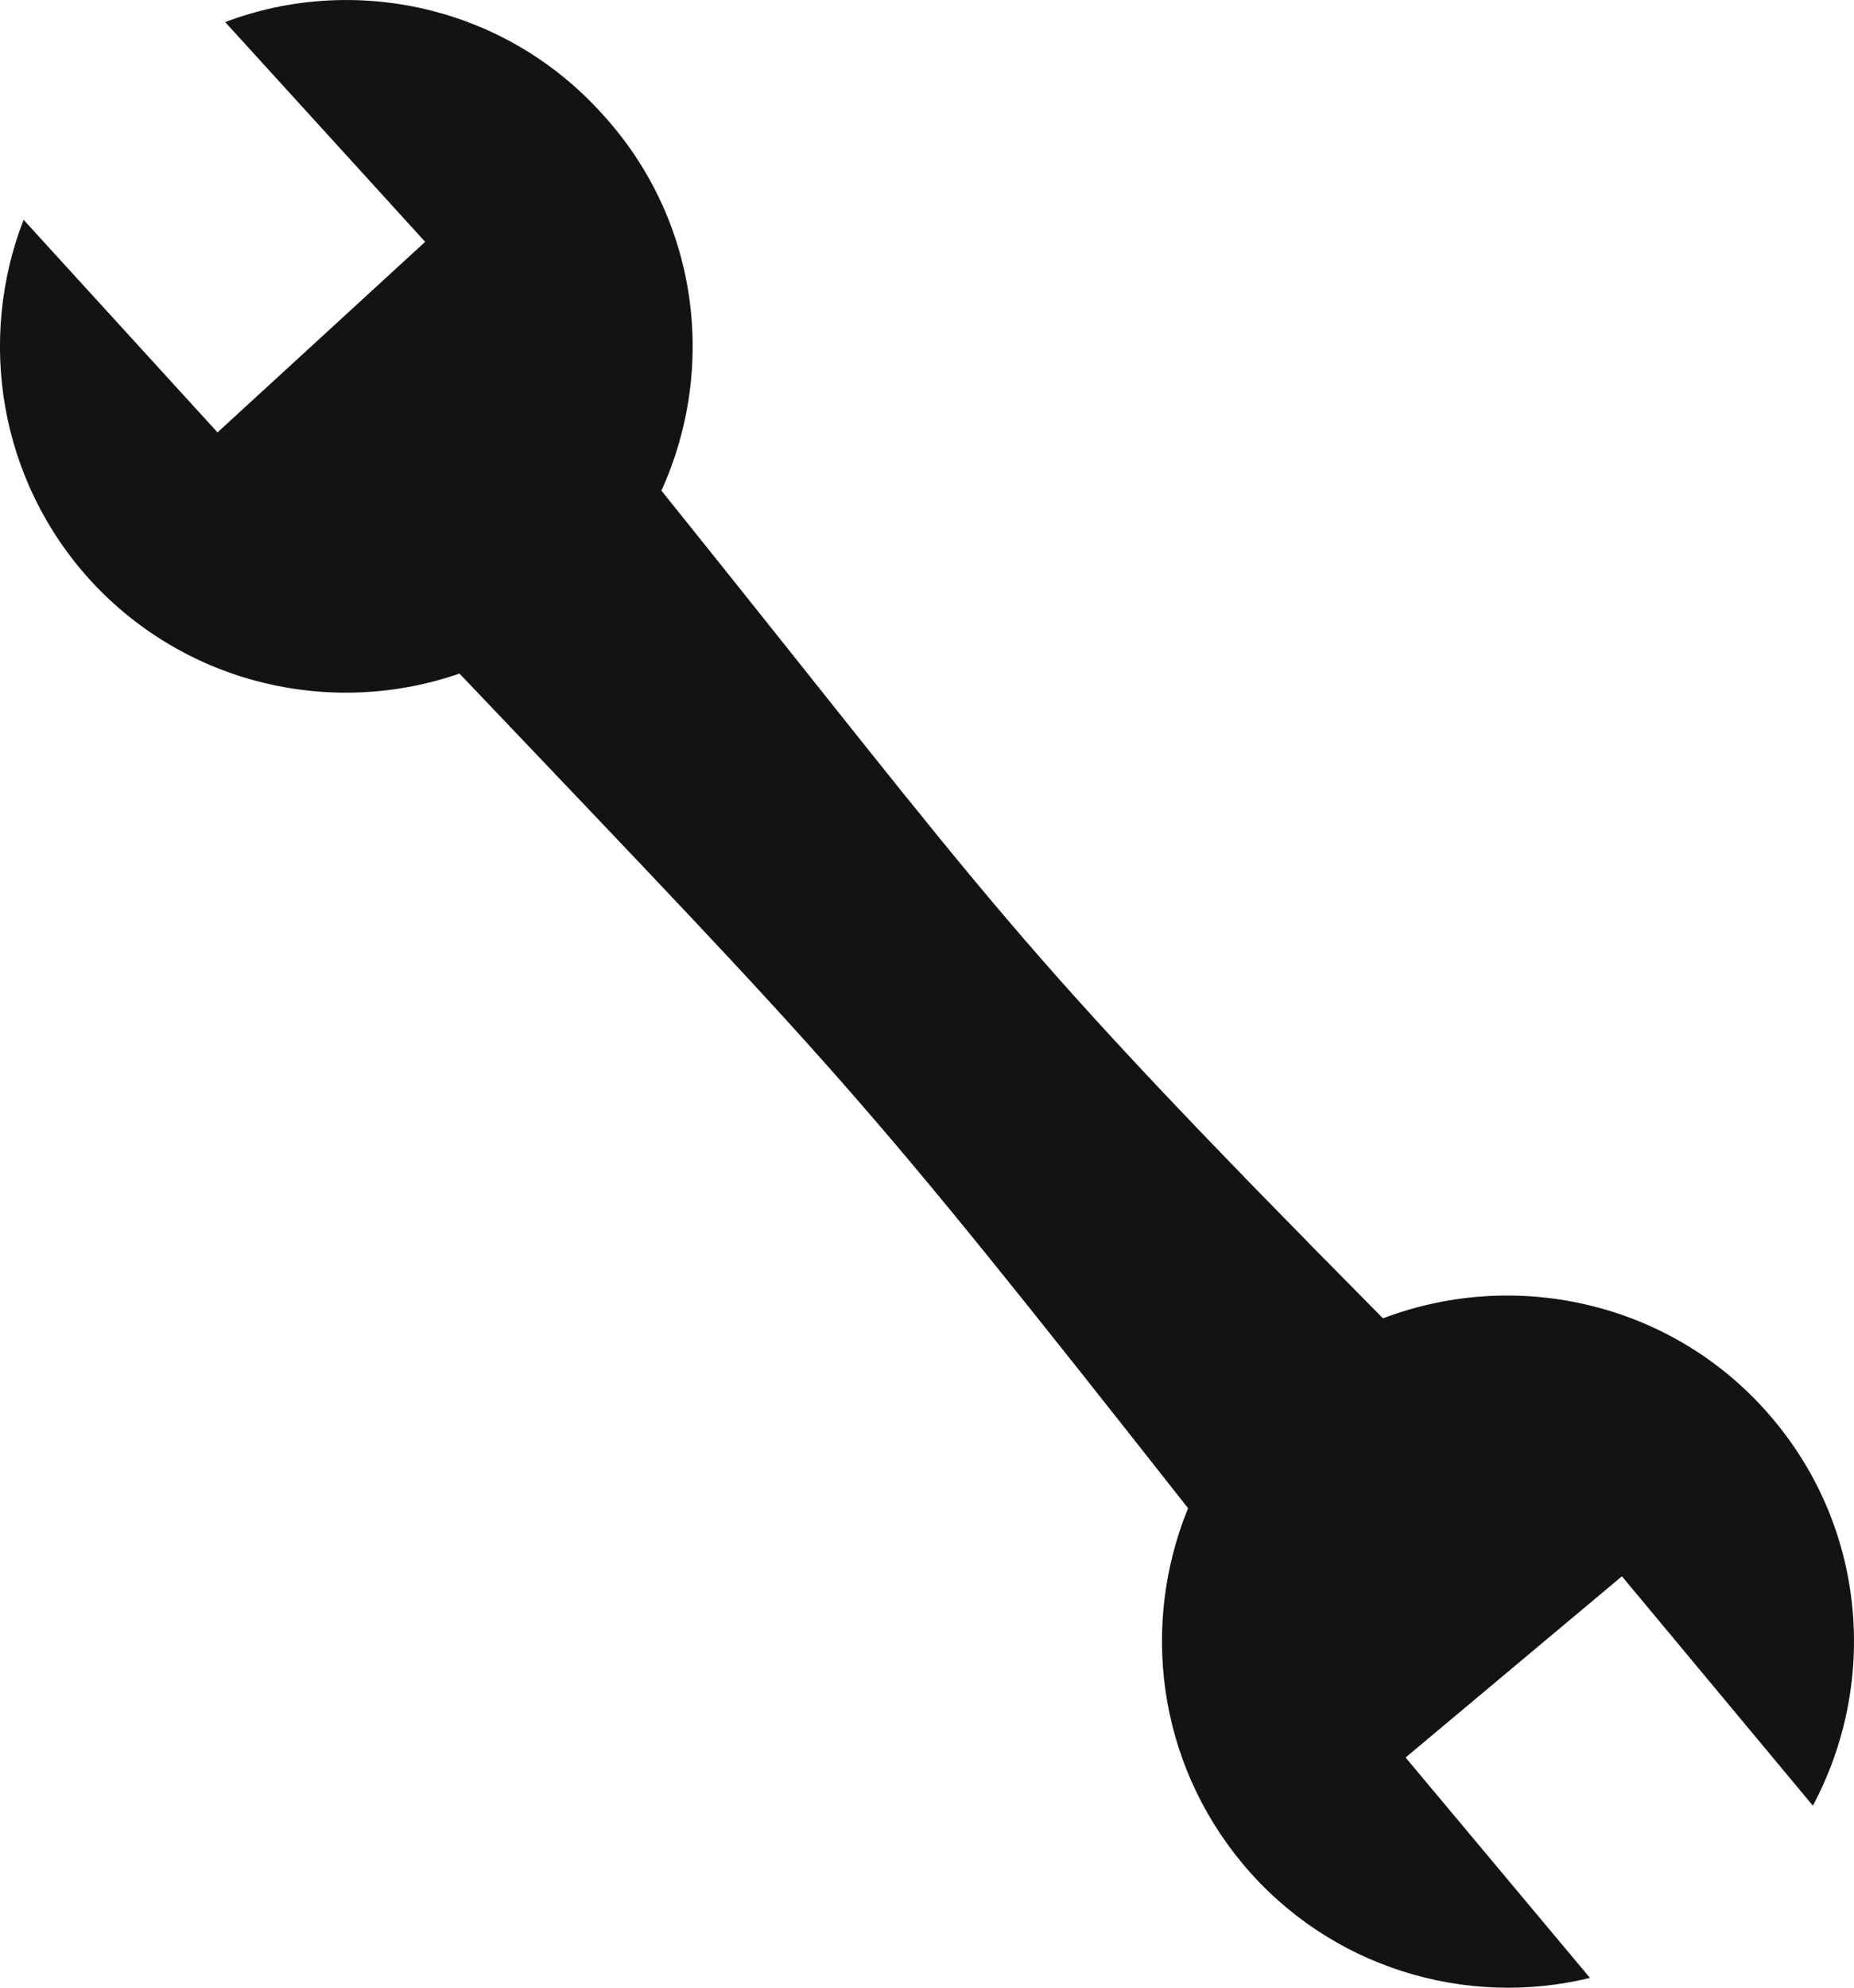 <svg xmlns="http://www.w3.org/2000/svg" xmlns:xlink="http://www.w3.org/1999/xlink" id="Icons" x="0px" y="0px" viewBox="0 0 52.246 56" style="enable-background:new 0 0 52.246 56;" xml:space="preserve"><path style="fill-rule:evenodd;clip-rule:evenodd;fill:#131313;" d="M49.963,39.98c-2.743-3.271-7.198-4.283-10.99-2.838 C28.198,26.26,28.298,25.841,18.639,13.822c1.578-3.476,1.046-7.674-1.693-10.639c-2.76-3.043-7.008-3.92-10.601-2.561l5.636,6.191 l-5.851,5.369l-5.466-5.99c-1.302,3.367-0.702,7.322,1.888,10.163c2.705,2.947,6.824,3.862,10.396,2.621 C23.832,30.413,24.016,30.47,33.48,42.491c-1.333,3.264-0.873,7.121,1.537,10.015c2.45,2.938,6.299,4.071,9.788,3.217l-5.195-6.209 l6.096-5.105l5.381,6.462C52.908,47.462,52.619,43.137,49.963,39.98z"></path></svg>